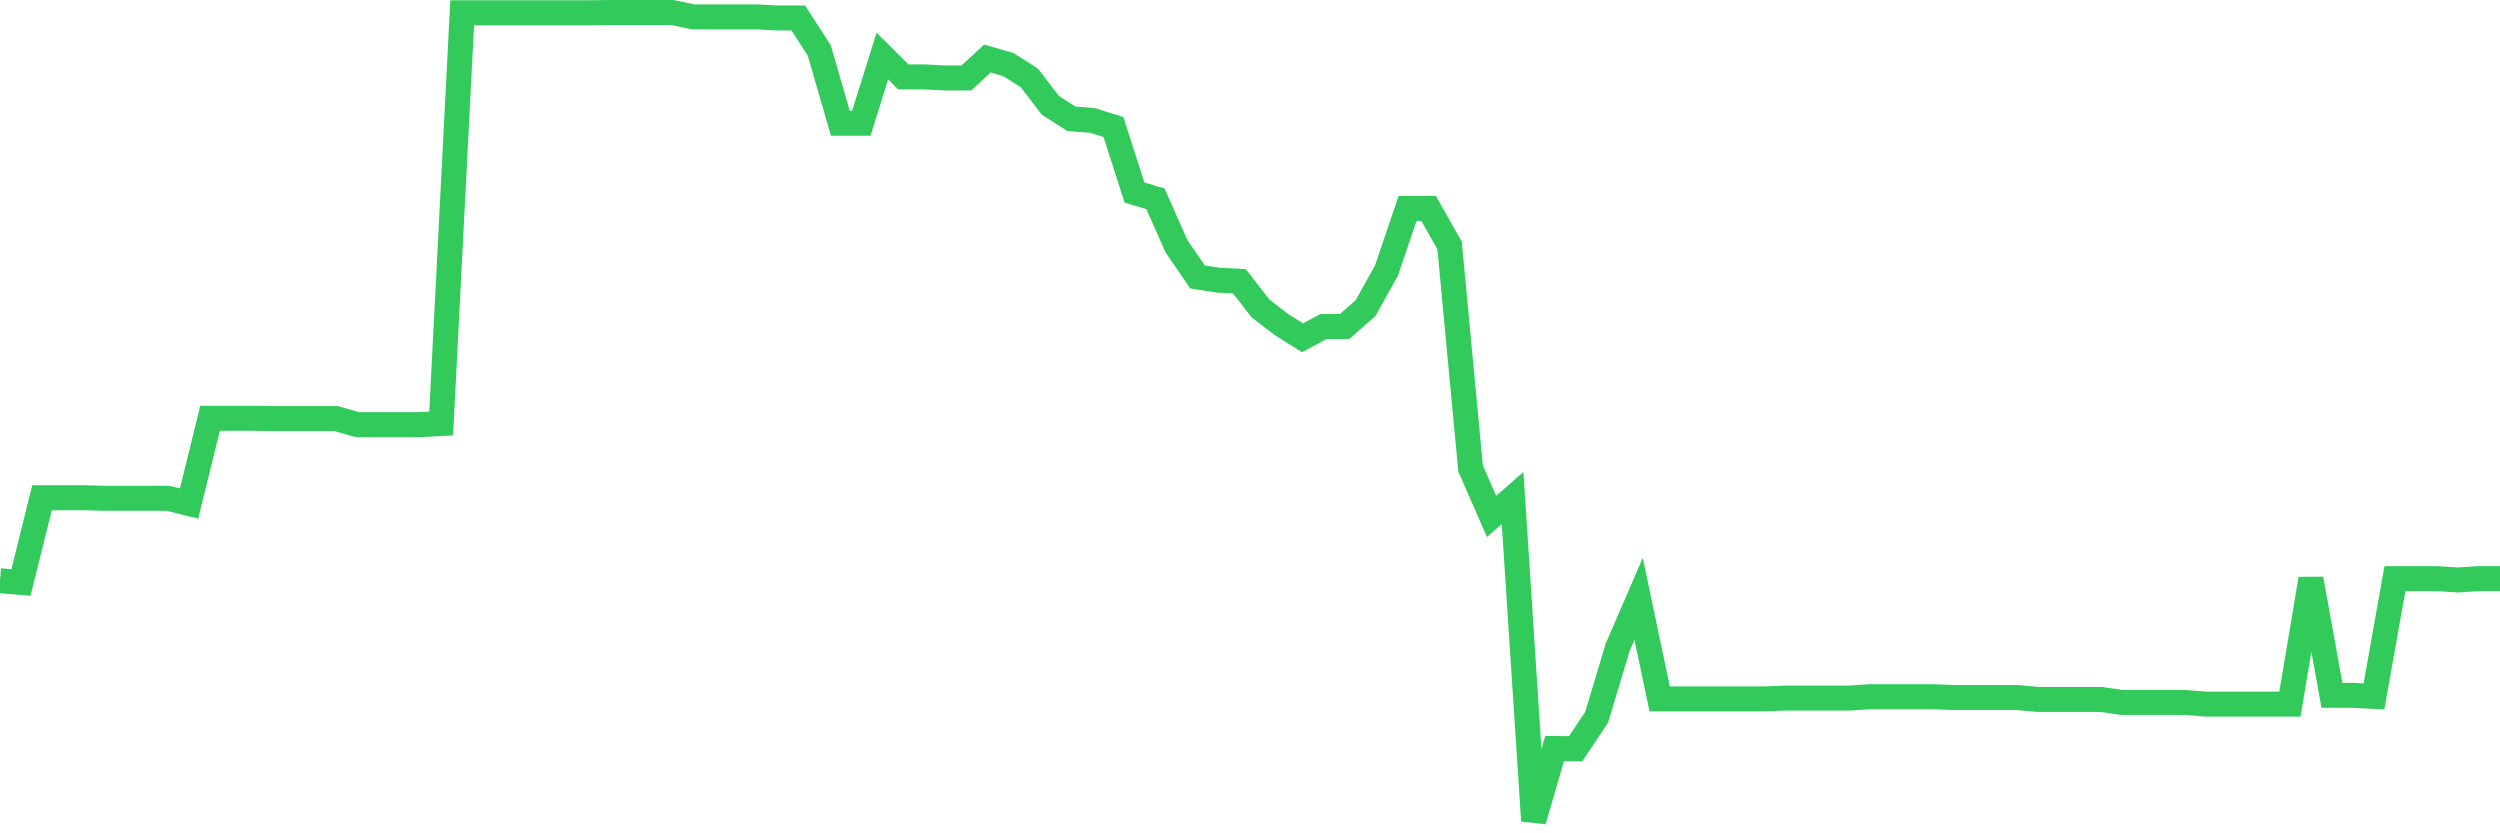 <svg
  xmlns="http://www.w3.org/2000/svg"
  xmlns:xlink="http://www.w3.org/1999/xlink"
  width="120"
  height="40"
  viewBox="0 0 120 40"
  preserveAspectRatio="none"
>
  <polyline
    points="0,27.878 1.008,27.957 2.017,23.893 3.025,23.893 4.034,23.893 5.042,23.919 6.05,23.919 7.059,23.919 8.067,23.919 9.076,24.169 10.084,20.079 11.092,20.079 12.101,20.079 13.109,20.092 14.118,20.092 15.126,20.092 16.134,20.092 17.143,20.381 18.151,20.381 19.16,20.381 20.168,20.381 21.176,20.329 22.185,0.613 23.193,0.613 24.202,0.613 25.21,0.613 26.218,0.613 27.227,0.613 28.235,0.613 29.244,0.6 30.252,0.6 31.261,0.6 32.269,0.6 33.277,0.81 34.286,0.81 35.294,0.81 36.303,0.81 37.311,0.863 38.319,0.863 39.328,2.428 40.336,5.914 41.345,5.914 42.353,2.691 43.361,3.691 44.37,3.691 45.378,3.743 46.387,3.743 47.395,2.81 48.403,3.099 49.412,3.743 50.42,5.059 51.429,5.703 52.437,5.782 53.445,6.098 54.454,9.241 55.462,9.544 56.471,11.819 57.479,13.292 58.487,13.45 59.496,13.503 60.504,14.805 61.513,15.581 62.521,16.212 63.529,15.673 64.538,15.673 65.546,14.792 66.555,12.977 67.563,10.004 68.571,10.004 69.58,11.78 70.588,22.486 71.597,24.788 72.605,23.906 73.613,39.4 74.622,35.928 75.63,35.941 76.639,34.428 77.647,31.074 78.655,28.746 79.664,33.547 80.672,33.547 81.681,33.547 82.689,33.547 83.697,33.547 84.706,33.547 85.714,33.508 86.723,33.508 87.731,33.508 88.739,33.508 89.748,33.442 90.756,33.442 91.765,33.442 92.773,33.442 93.782,33.481 94.79,33.481 95.798,33.481 96.807,33.481 97.815,33.573 98.824,33.573 99.832,33.573 100.84,33.573 101.849,33.718 102.857,33.718 103.866,33.718 104.874,33.718 105.882,33.797 106.891,33.797 107.899,33.797 108.908,33.797 109.916,33.797 110.924,27.786 111.933,33.376 112.941,33.376 113.95,33.429 114.958,27.773 115.966,27.773 116.975,27.773 117.983,27.839 118.992,27.773 120,27.773"
    fill="none"
    stroke="#32ca5b"
    stroke-width="1.2"
  >
  </polyline>
</svg>